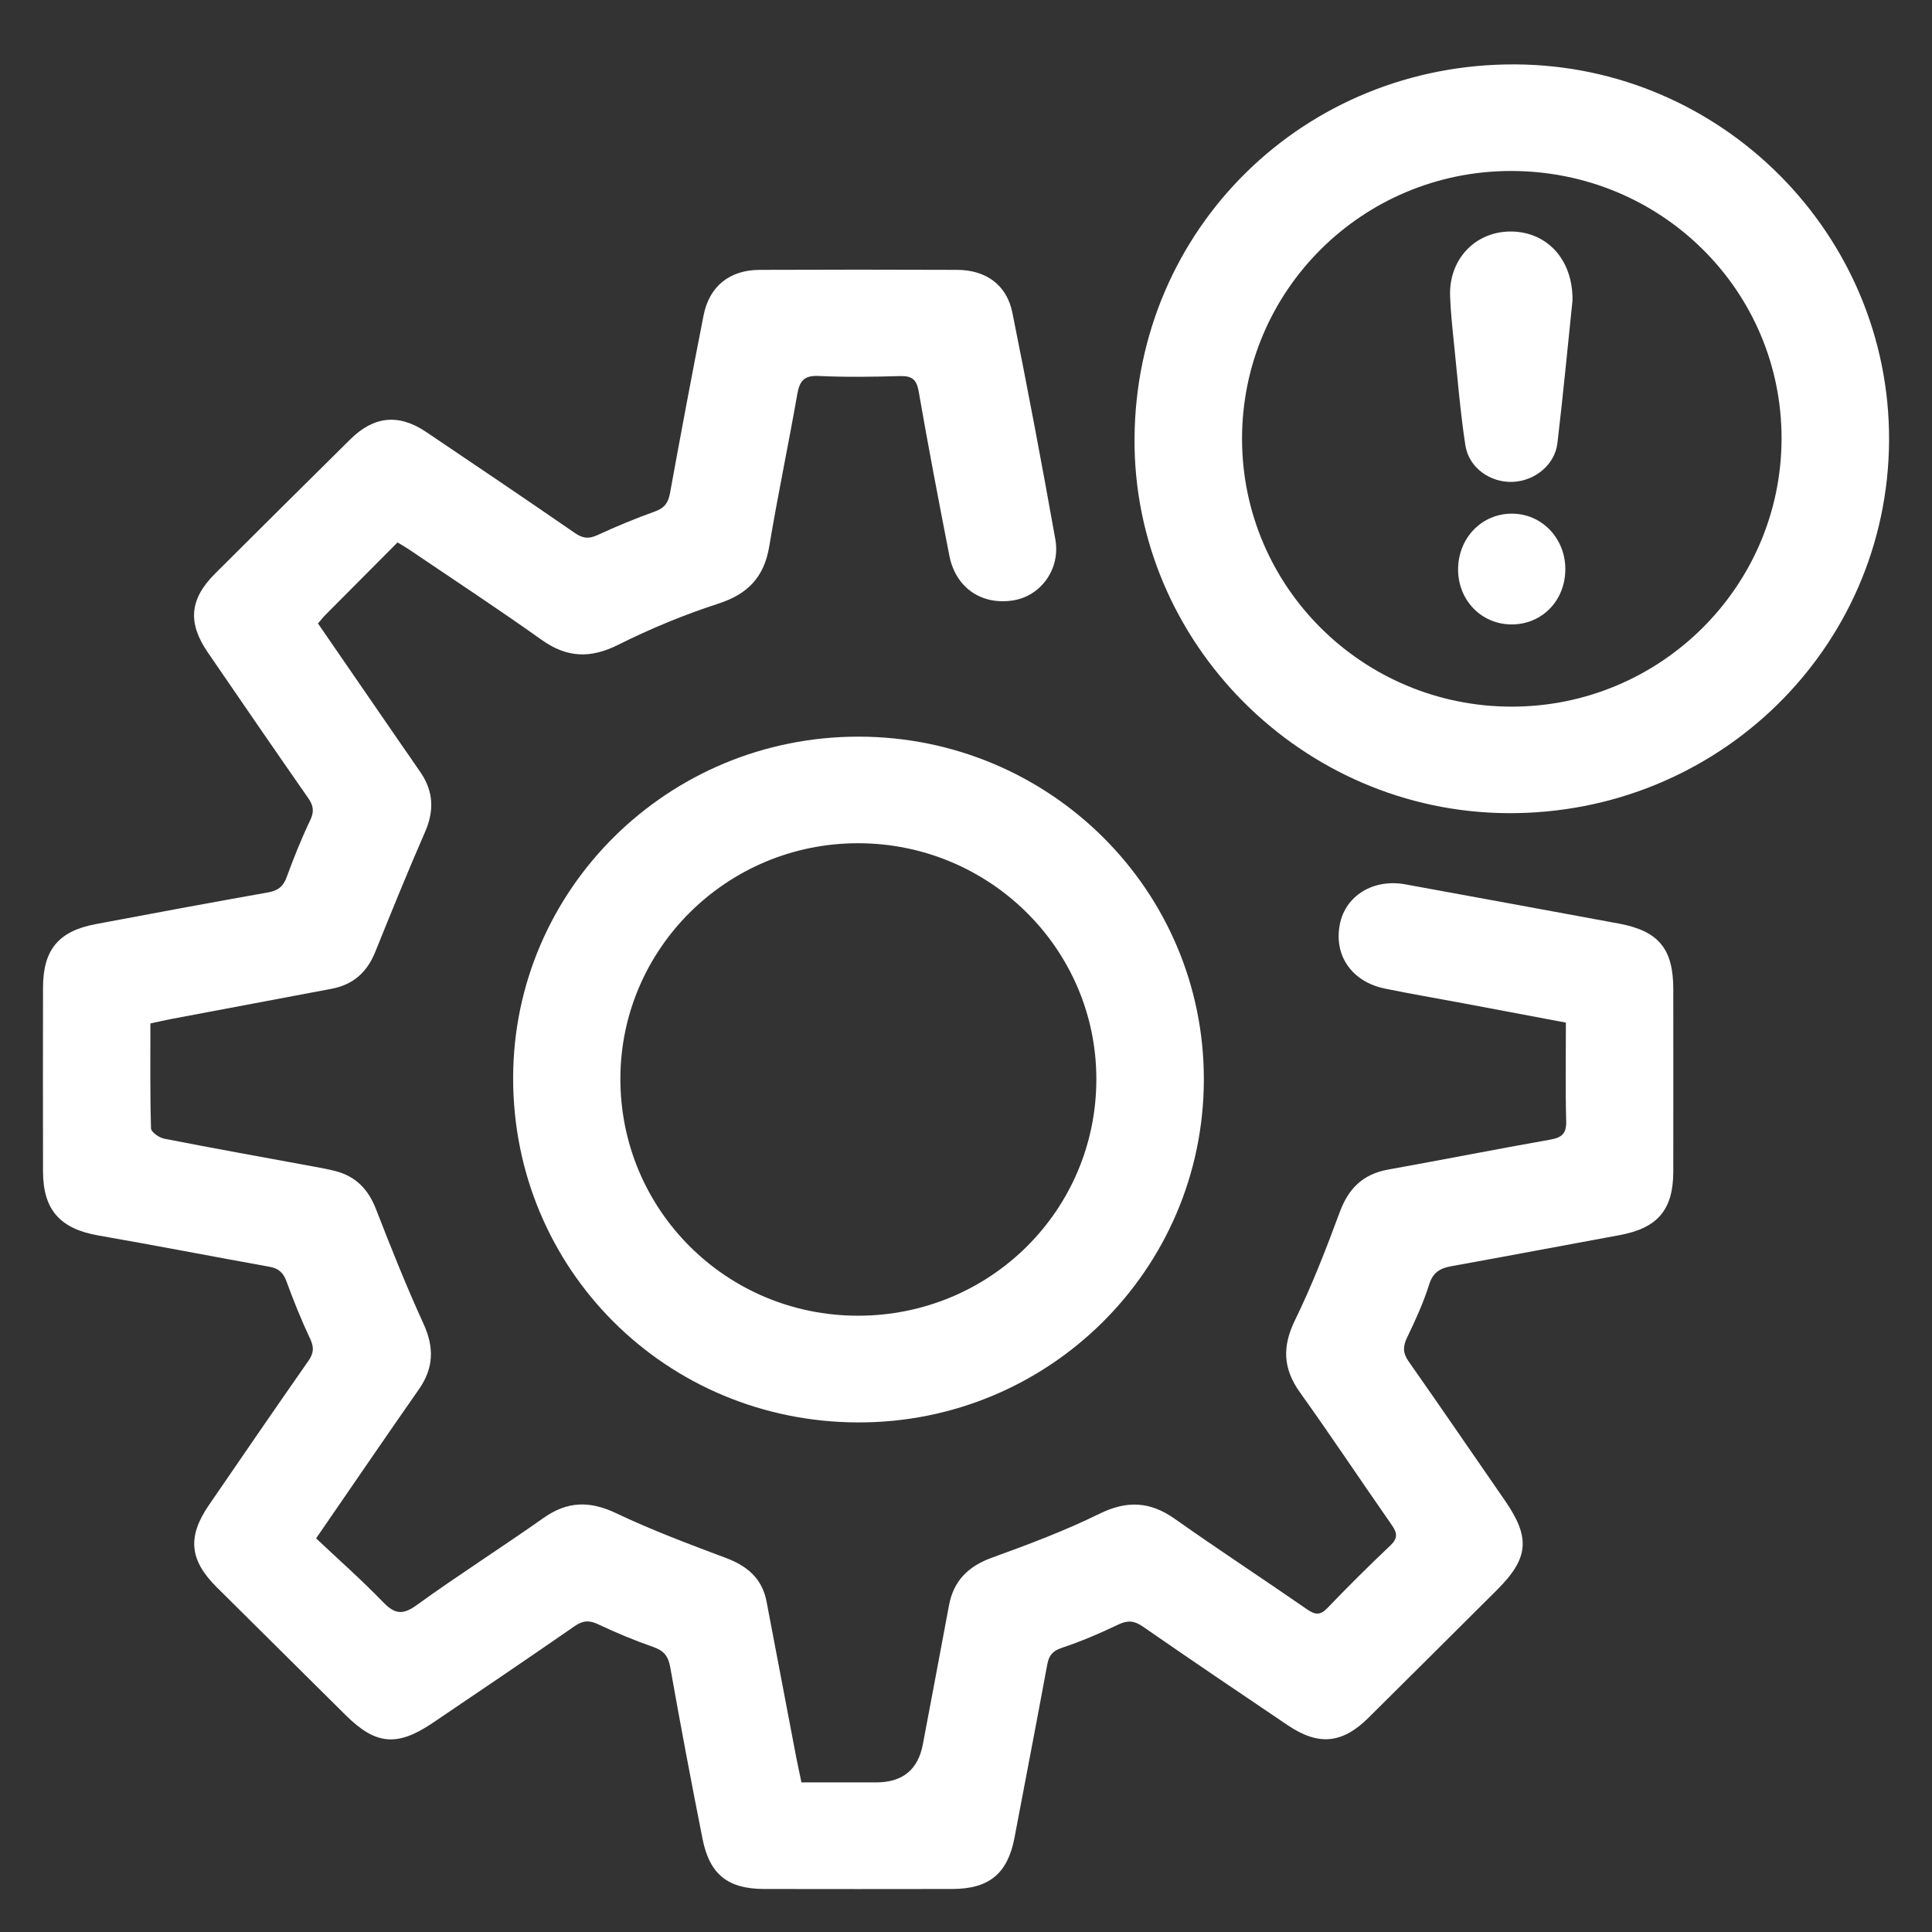 <svg width="90" height="90" viewBox="0 0 90 90" fill="none" xmlns="http://www.w3.org/2000/svg">
<rect x="0" y="0" width="90" height="90" fill="#333333" stroke="none"/>
<path d="M18.517 25.27C17.39 26.4 16.274 27.522 15.159 28.645C15.045 28.759 14.947 28.89 14.813 29.044C16.109 30.926 17.393 32.794 18.678 34.66C18.986 35.108 19.302 35.551 19.606 36.003C20.195 36.881 20.23 37.774 19.802 38.753C18.991 40.606 18.233 42.484 17.474 44.359C17.098 45.291 16.448 45.872 15.456 46.06C12.961 46.533 10.466 46.999 7.971 47.47C7.669 47.527 7.371 47.598 7.006 47.676C7.006 49.321 6.988 50.944 7.035 52.566C7.039 52.737 7.414 52.999 7.652 53.045C9.981 53.502 12.318 53.919 14.652 54.35C14.978 54.411 15.306 54.47 15.628 54.554C16.576 54.799 17.155 55.405 17.51 56.314C18.21 58.111 18.923 59.908 19.726 61.661C20.23 62.763 20.209 63.724 19.515 64.718C17.944 66.966 16.4 69.23 14.725 71.663C15.759 72.639 16.839 73.59 17.834 74.621C18.37 75.176 18.735 75.26 19.403 74.777C21.342 73.376 23.365 72.091 25.321 70.711C26.436 69.925 27.479 69.907 28.711 70.495C30.372 71.286 32.107 71.932 33.833 72.582C34.826 72.956 35.506 73.545 35.708 74.603C36.169 77.012 36.625 79.422 37.085 81.831C37.155 82.199 37.238 82.566 37.335 83.031C38.504 83.031 39.657 83.031 40.812 83.031C42.042 83.032 42.768 82.441 42.99 81.257C43.395 79.102 43.807 76.948 44.206 74.793C44.421 73.631 45.107 72.96 46.223 72.557C47.913 71.946 49.605 71.309 51.213 70.519C52.499 69.887 53.574 69.94 54.729 70.755C56.76 72.191 58.844 73.552 60.889 74.97C61.271 75.234 61.506 75.254 61.842 74.902C62.793 73.912 63.767 72.942 64.765 71.999C65.123 71.66 65.094 71.414 64.835 71.043C63.401 68.988 62.013 66.899 60.556 64.862C59.765 63.755 59.725 62.727 60.325 61.5C61.12 59.874 61.778 58.176 62.406 56.477C62.813 55.371 63.483 54.697 64.661 54.484C67.183 54.031 69.696 53.534 72.218 53.088C72.761 52.992 72.975 52.803 72.959 52.227C72.919 50.72 72.945 49.212 72.945 47.637C71.32 47.332 69.739 47.031 68.156 46.735C66.943 46.507 65.726 46.302 64.518 46.053C62.967 45.733 62.126 44.508 62.416 43.051C62.681 41.72 63.978 40.924 65.465 41.196C68.779 41.8 72.093 42.411 75.404 43.022C77.265 43.367 77.948 44.191 77.948 46.085C77.949 48.918 77.952 51.75 77.948 54.582C77.945 56.364 77.21 57.213 75.447 57.537C72.832 58.016 70.222 58.514 67.608 58.985C67.074 59.081 66.751 59.275 66.573 59.844C66.307 60.695 65.927 61.517 65.54 62.325C65.344 62.737 65.351 63.039 65.619 63.42C67.127 65.568 68.606 67.735 70.1 69.893C71.301 71.628 71.223 72.582 69.74 74.061C67.744 76.049 65.749 78.037 63.748 80.021C62.531 81.229 61.423 81.336 59.993 80.372C57.734 78.848 55.476 77.322 53.236 75.77C52.833 75.491 52.527 75.469 52.086 75.682C51.233 76.093 50.355 76.465 49.458 76.765C49.025 76.911 48.862 77.125 48.785 77.54C48.288 80.229 47.77 82.915 47.26 85.603C46.942 87.278 46.081 87.993 44.361 87.996C41.439 88.001 38.517 88.001 35.594 87.996C33.909 87.993 33.055 87.321 32.726 85.658C32.198 82.999 31.695 80.334 31.222 77.664C31.13 77.152 30.927 76.894 30.433 76.723C29.562 76.42 28.706 76.063 27.872 75.669C27.455 75.472 27.162 75.481 26.775 75.748C24.574 77.274 22.357 78.775 20.137 80.273C18.498 81.379 17.492 81.278 16.109 79.905C14.11 77.919 12.108 75.934 10.108 73.951C8.825 72.68 8.714 71.598 9.733 70.111C11.27 67.869 12.807 65.626 14.365 63.397C14.615 63.04 14.636 62.77 14.451 62.373C14.04 61.5 13.677 60.6 13.346 59.693C13.199 59.289 12.981 59.088 12.56 59.012C9.899 58.532 7.243 58.017 4.578 57.552C2.799 57.24 2.007 56.362 2.004 54.569C1.999 51.713 1.998 48.858 2.004 46.002C2.007 44.253 2.718 43.381 4.439 43.053C7.12 42.545 9.803 42.051 12.491 41.571C12.935 41.492 13.191 41.309 13.349 40.873C13.681 39.966 14.042 39.066 14.457 38.195C14.649 37.79 14.595 37.517 14.352 37.17C12.784 34.919 11.232 32.659 9.682 30.396C8.73 29.004 8.831 27.907 10.02 26.72C12.116 24.63 14.216 22.544 16.32 20.464C17.419 19.378 18.571 19.262 19.85 20.121C22.171 21.682 24.486 23.249 26.788 24.835C27.144 25.08 27.422 25.114 27.82 24.932C28.701 24.525 29.601 24.151 30.515 23.824C30.961 23.664 31.13 23.415 31.212 22.969C31.715 20.209 32.232 17.45 32.774 14.697C33.042 13.334 33.986 12.576 35.392 12.571C38.457 12.558 41.522 12.559 44.585 12.571C45.934 12.576 46.901 13.273 47.161 14.569C47.868 18.082 48.536 21.605 49.163 25.133C49.408 26.515 48.476 27.768 47.196 27.969C45.719 28.201 44.517 27.379 44.225 25.885C43.727 23.339 43.24 20.791 42.796 18.235C42.696 17.66 42.47 17.504 41.917 17.52C40.658 17.555 39.396 17.574 38.14 17.514C37.464 17.482 37.251 17.738 37.142 18.354C36.727 20.723 36.23 23.078 35.835 25.45C35.598 26.87 34.854 27.67 33.466 28.119C31.872 28.635 30.306 29.283 28.809 30.032C27.509 30.684 26.415 30.65 25.23 29.806C23.204 28.363 21.123 26.998 19.063 25.602C18.909 25.498 18.746 25.407 18.517 25.267V25.27Z" fill="white"/>
<path d="M52.851 20.423C52.91 10.649 60.769 2.938 70.612 3C80.229 3.061 88.048 10.94 88 20.522C87.951 30.194 80.022 37.94 70.23 37.88C60.647 37.822 52.793 29.933 52.85 20.423H52.851ZM57.859 20.465C57.875 27.353 63.501 32.924 70.433 32.918C77.355 32.913 82.98 27.322 82.992 20.437C83.003 13.525 77.366 7.954 70.374 7.965C63.441 7.977 57.844 13.566 57.859 20.465Z" fill="white"/>
<path d="M56.08 50.302C56.063 59.143 48.854 66.286 39.968 66.262C31.012 66.238 23.889 59.116 23.904 50.202C23.92 41.418 31.125 34.307 40.002 34.316C48.904 34.324 56.097 41.477 56.08 50.302ZM39.969 61.291C46.12 61.291 51.065 56.389 51.072 50.284C51.081 44.212 46.094 39.275 39.958 39.281C33.858 39.286 28.902 44.203 28.9 50.256C28.897 56.366 33.838 61.291 39.968 61.291H39.969Z" fill="white"/>
<path d="M73.252 14.007C73.04 16.053 72.821 18.35 72.551 20.641C72.431 21.649 71.508 22.4 70.478 22.447C69.428 22.495 68.423 21.795 68.262 20.741C68.024 19.184 67.899 17.609 67.736 16.04C67.659 15.291 67.577 14.54 67.551 13.788C67.491 12.092 68.703 10.803 70.338 10.785C72.02 10.767 73.282 12.051 73.253 14.007H73.252Z" fill="white"/>
<path d="M72.919 26.48C72.935 27.955 71.852 29.088 70.422 29.088C69.023 29.088 67.934 27.981 67.924 26.547C67.914 25.08 69.012 23.929 70.424 23.928C71.804 23.925 72.904 25.051 72.919 26.48Z" fill="white"/>
</svg>
